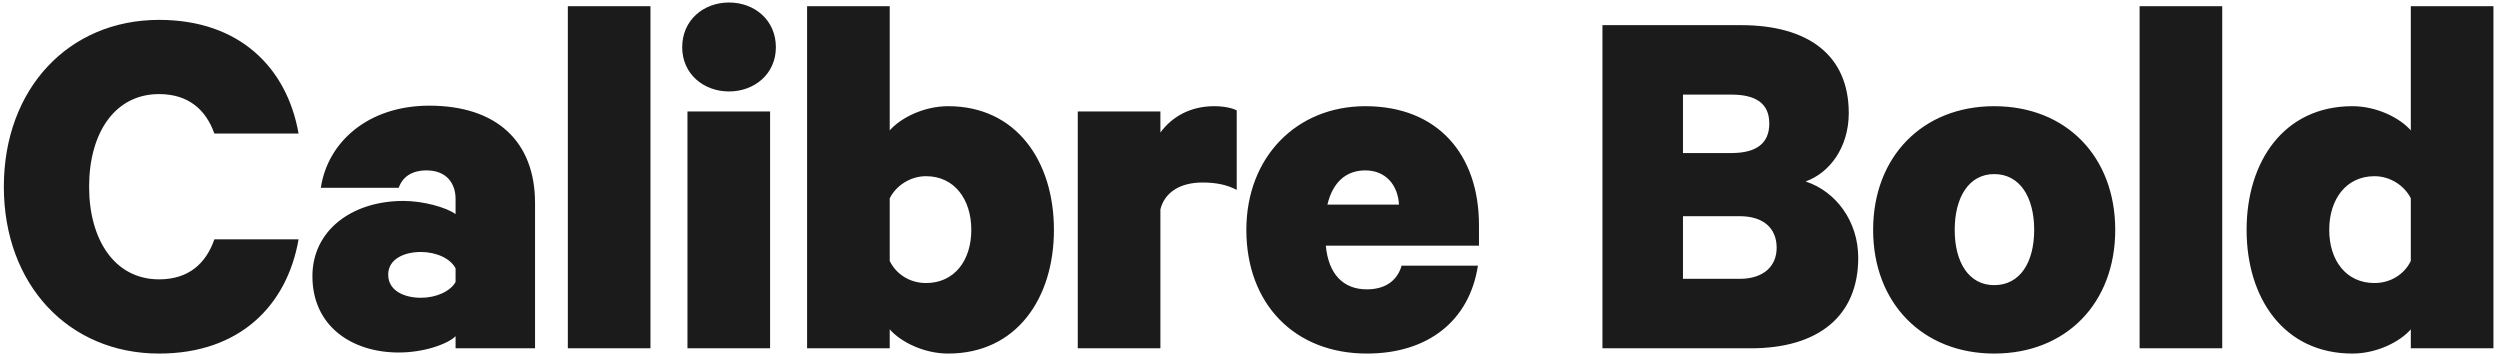 <?xml version="1.0" encoding="UTF-8"?>
<svg width="323px" height="46px" viewBox="0 0 323 46" version="1.1" xmlns="http://www.w3.org/2000/svg" xmlns:xlink="http://www.w3.org/1999/xlink">
    <!-- Generator: Sketch 52.6 (67491) - http://www.bohemiancoding.com/sketch -->
    <title>Calibre Bold</title>
    <desc>Created with Sketch.</desc>
    <g id="Page-1" stroke="none" stroke-width="1" fill="none" fill-rule="evenodd">
        <g id="Desktop-HD" transform="translate(-311, -294)" fill="#1B1B1B">
            <path d="M311.496,318.124 C311.496,305.476 319.86,296.568 331.556,296.568 C341.96,296.568 348.08,302.756 349.576,311.256 L338.696,311.256 C337.608,308.196 335.364,306.156 331.556,306.156 C325.776,306.156 322.512,311.256 322.512,318.124 C322.512,324.924 325.776,330.092 331.556,330.092 C335.364,330.092 337.608,328.052 338.696,324.924 L349.576,324.924 C348.08,333.492 341.96,339.68 331.556,339.68 C319.86,339.68 311.496,330.772 311.496,318.124 Z M380.128,339 L369.86,339 L369.86,337.436 C368.84,338.456 365.78,339.544 362.516,339.544 C356.464,339.544 351.364,336.144 351.364,329.684 C351.364,323.768 356.464,319.96 363.128,319.96 C365.644,319.96 368.636,320.776 369.86,321.66 L369.86,319.688 C369.86,317.716 368.704,316.016 366.12,316.016 C364.148,316.016 362.992,316.9 362.516,318.26 L352.452,318.26 C353.336,312.344 358.572,307.652 366.46,307.652 C375.164,307.652 380.128,312.276 380.128,320.232 L380.128,339 Z M369.86,330.432 L369.86,328.664 C369.18,327.372 367.344,326.556 365.372,326.556 C363.264,326.556 361.156,327.44 361.156,329.48 C361.156,331.588 363.264,332.472 365.372,332.472 C367.344,332.472 369.18,331.656 369.86,330.432 Z M395.04,294.8 L395.04,339 L384.364,339 L384.364,294.8 L395.04,294.8 Z M410.496,308.4 L410.496,339 L399.82,339 L399.82,308.4 L410.496,308.4 Z M411.244,300.104 C411.244,303.572 408.456,305.816 405.192,305.816 C401.928,305.816 399.14,303.572 399.14,300.104 C399.14,296.568 401.928,294.324 405.192,294.324 C408.456,294.324 411.244,296.568 411.244,300.104 Z M425.952,336.552 L425.952,339 L415.276,339 L415.276,294.8 L425.952,294.8 L425.952,310.848 C427.38,309.216 430.372,307.72 433.5,307.72 C442.34,307.72 447.168,314.86 447.168,323.7 C447.168,332.54 442.34,339.68 433.5,339.68 C430.372,339.68 427.38,338.184 425.952,336.552 Z M425.952,319.62 L425.952,327.712 C426.768,329.412 428.536,330.568 430.644,330.568 C434.316,330.568 436.492,327.644 436.492,323.7 C436.492,319.756 434.316,316.764 430.644,316.764 C428.604,316.764 426.768,317.988 425.952,319.62 Z M470.784,308.264 L470.784,318.532 C469.492,317.852 468.064,317.58 466.364,317.58 C463.44,317.58 461.468,318.872 460.924,321.048 L460.924,339 L450.248,339 L450.248,308.4 L460.924,308.4 L460.924,311.12 C462.42,309.08 464.8,307.72 467.86,307.72 C469.22,307.72 470.308,307.992 470.784,308.264 Z M492.088,328.324 L501.948,328.324 C500.86,335.396 495.556,339.68 487.6,339.68 C478.216,339.68 472.028,333.22 472.028,323.7 C472.028,314.248 478.556,307.72 487.396,307.72 C496.78,307.72 502.084,313.976 502.084,323.088 L502.084,325.74 L482.296,325.74 C482.636,329.412 484.54,331.384 487.6,331.384 C489.776,331.384 491.476,330.432 492.088,328.324 Z M487.396,316.016 C484.88,316.016 483.18,317.58 482.5,320.436 L491.748,320.436 C491.612,317.92 490.048,316.016 487.396,316.016 Z M544.284,317.444 C548.228,318.736 551.084,322.612 551.084,327.304 C551.084,334.852 545.916,339 537.212,339 L518.036,339 L518.036,297.248 L535.92,297.248 C544.624,297.248 549.86,301.124 549.86,308.604 C549.86,313.092 547.344,316.356 544.284,317.444 Z M528.44,313.772 L534.696,313.772 C537.892,313.772 539.592,312.548 539.592,309.964 C539.592,307.38 537.892,306.224 534.696,306.224 L528.44,306.224 L528.44,313.772 Z M528.44,321.932 L528.44,330.024 L535.784,330.024 C538.844,330.024 540.544,328.392 540.544,326.012 C540.544,323.496 538.844,321.932 535.784,321.932 L528.44,321.932 Z M584.288,323.7 C584.288,333.152 577.964,339.68 568.648,339.68 C559.4,339.68 553.008,333.152 553.008,323.7 C553.008,314.248 559.4,307.72 568.648,307.72 C577.964,307.72 584.288,314.248 584.288,323.7 Z M573.816,323.7 C573.816,319.484 571.98,316.492 568.648,316.492 C565.384,316.492 563.548,319.484 563.548,323.7 C563.548,327.916 565.384,330.84 568.648,330.84 C571.98,330.84 573.816,327.916 573.816,323.7 Z M598.112,294.8 L598.112,339 L587.436,339 L587.436,294.8 L598.112,294.8 Z M622.476,339 L622.476,336.552 C621.048,338.184 618.056,339.68 614.928,339.68 C606.088,339.68 601.26,332.54 601.26,323.7 C601.26,314.86 606.088,307.72 614.928,307.72 C618.056,307.72 621.048,309.216 622.476,310.848 L622.476,294.8 L633.152,294.8 L633.152,339 L622.476,339 Z M622.476,327.712 L622.476,319.62 C621.66,317.988 619.824,316.764 617.784,316.764 C614.112,316.764 611.936,319.756 611.936,323.7 C611.936,327.644 614.112,330.568 617.784,330.568 C619.892,330.568 621.66,329.412 622.476,327.712 Z" id="Calibre-Bold"></path>
        </g>
    </g>
</svg>